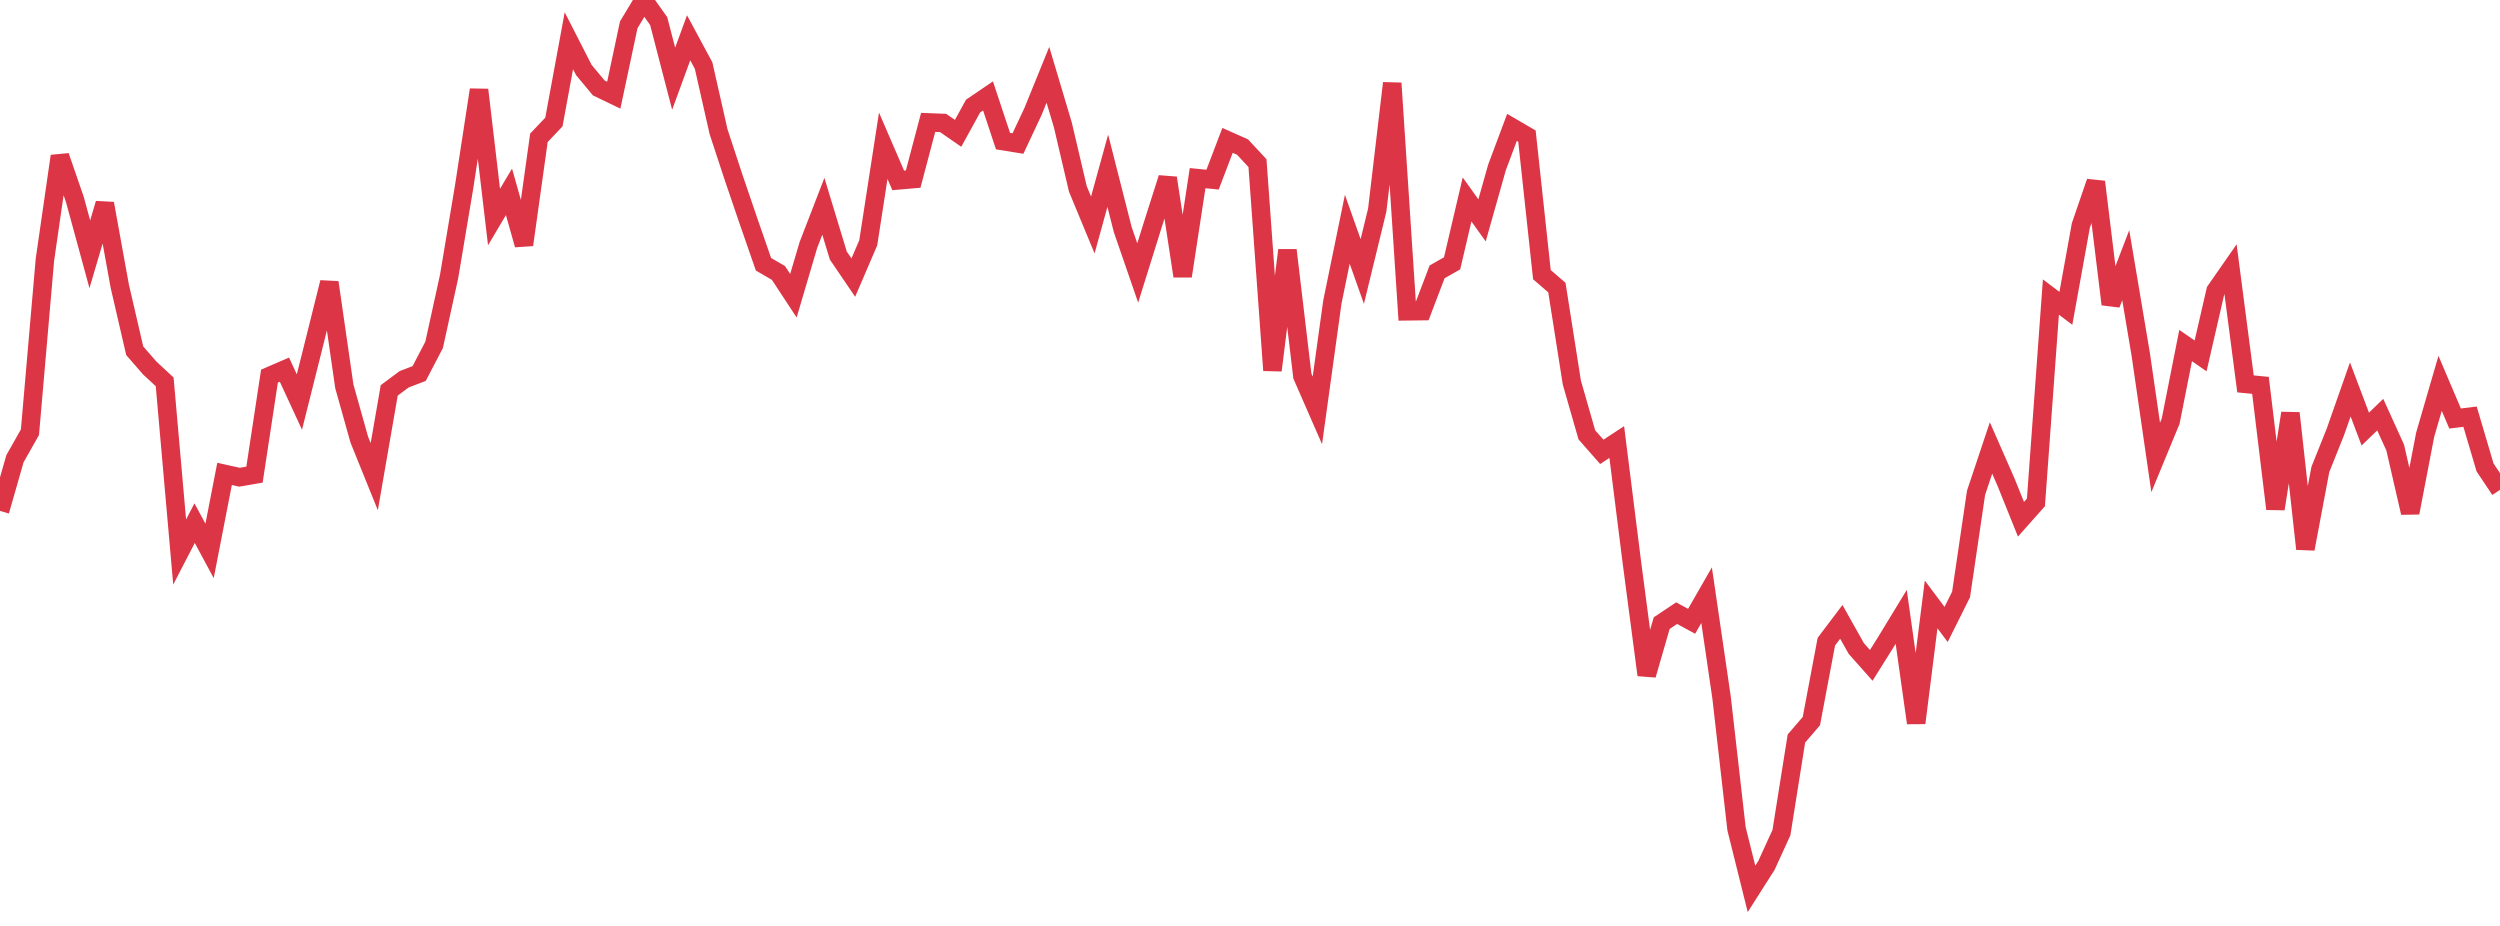 <?xml version="1.0" standalone="no"?>
<!DOCTYPE svg PUBLIC "-//W3C//DTD SVG 1.1//EN" "http://www.w3.org/Graphics/SVG/1.1/DTD/svg11.dtd">
<svg width="135" height="50" viewBox="0 0 135 50" preserveAspectRatio="none" class="sparkline" xmlns="http://www.w3.org/2000/svg"
xmlns:xlink="http://www.w3.org/1999/xlink"><path  class="sparkline--line" d="M 0 27.59 L 0 27.59 L 0.808 24.77 L 1.617 23.34 L 2.425 14.03 L 3.234 8.43 L 4.042 10.77 L 4.85 13.73 L 5.659 10.99 L 6.467 15.45 L 7.275 18.94 L 8.084 19.87 L 8.892 20.62 L 9.701 29.81 L 10.509 28.25 L 11.317 29.75 L 12.126 25.59 L 12.934 25.77 L 13.743 25.63 L 14.551 20.31 L 15.359 19.96 L 16.168 21.71 L 16.976 18.49 L 17.784 15.25 L 18.593 20.86 L 19.401 23.74 L 20.21 25.74 L 21.018 21.08 L 21.826 20.48 L 22.635 20.17 L 23.443 18.62 L 24.251 14.93 L 25.06 10.11 L 25.868 4.85 L 26.677 11.72 L 27.485 10.36 L 28.293 13.22 L 29.102 7.44 L 29.91 6.59 L 30.719 2.2 L 31.527 3.78 L 32.335 4.75 L 33.144 5.14 L 33.952 1.34 L 34.76 0 L 35.569 1.14 L 36.377 4.25 L 37.186 2.04 L 37.994 3.54 L 38.802 7.11 L 39.611 9.57 L 40.419 11.94 L 41.228 14.27 L 42.036 14.74 L 42.844 15.97 L 43.653 13.23 L 44.461 11.14 L 45.269 13.8 L 46.078 14.99 L 46.886 13.11 L 47.695 7.87 L 48.503 9.74 L 49.311 9.67 L 50.12 6.61 L 50.928 6.64 L 51.737 7.2 L 52.545 5.73 L 53.353 5.18 L 54.162 7.62 L 54.97 7.75 L 55.778 6.03 L 56.587 4.04 L 57.395 6.75 L 58.204 10.2 L 59.012 12.15 L 59.82 9.22 L 60.629 12.4 L 61.437 14.74 L 62.246 12.15 L 63.054 9.61 L 63.862 14.91 L 64.671 9.62 L 65.479 9.7 L 66.287 7.58 L 67.096 7.94 L 67.904 8.81 L 68.713 20 L 69.521 13.51 L 70.329 20.31 L 71.138 22.16 L 71.946 16.32 L 72.754 12.38 L 73.563 14.66 L 74.371 11.34 L 75.18 4.49 L 75.988 16.81 L 76.796 16.8 L 77.605 14.68 L 78.413 14.22 L 79.222 10.77 L 80.03 11.9 L 80.838 9.04 L 81.647 6.88 L 82.455 7.35 L 83.263 14.83 L 84.072 15.53 L 84.88 20.66 L 85.689 23.48 L 86.497 24.4 L 87.305 23.87 L 88.114 30.31 L 88.922 36.45 L 89.731 33.65 L 90.539 33.11 L 91.347 33.55 L 92.156 32.14 L 92.964 37.66 L 93.772 44.75 L 94.581 48 L 95.389 46.73 L 96.198 44.96 L 97.006 39.88 L 97.814 38.94 L 98.623 34.65 L 99.431 33.58 L 100.24 35.02 L 101.048 35.93 L 101.856 34.64 L 102.665 33.31 L 103.473 39.04 L 104.281 32.64 L 105.09 33.72 L 105.898 32.1 L 106.707 26.61 L 107.515 24.19 L 108.323 26.03 L 109.132 28.04 L 109.94 27.13 L 110.749 16.04 L 111.557 16.65 L 112.365 12.18 L 113.174 9.82 L 113.982 16.43 L 114.79 14.32 L 115.599 19.13 L 116.407 24.7 L 117.216 22.74 L 118.024 18.66 L 118.832 19.22 L 119.641 15.7 L 120.449 14.54 L 121.257 20.73 L 122.066 20.81 L 122.874 27.48 L 123.683 22.31 L 124.491 29.64 L 125.299 25.35 L 126.108 23.33 L 126.916 21.03 L 127.725 23.17 L 128.533 22.39 L 129.341 24.17 L 130.15 27.69 L 130.958 23.48 L 131.766 20.7 L 132.575 22.6 L 133.383 22.5 L 134.192 25.24 L 135 26.45" fill="none" stroke-width="1" stroke="#dc3545"></path></svg>